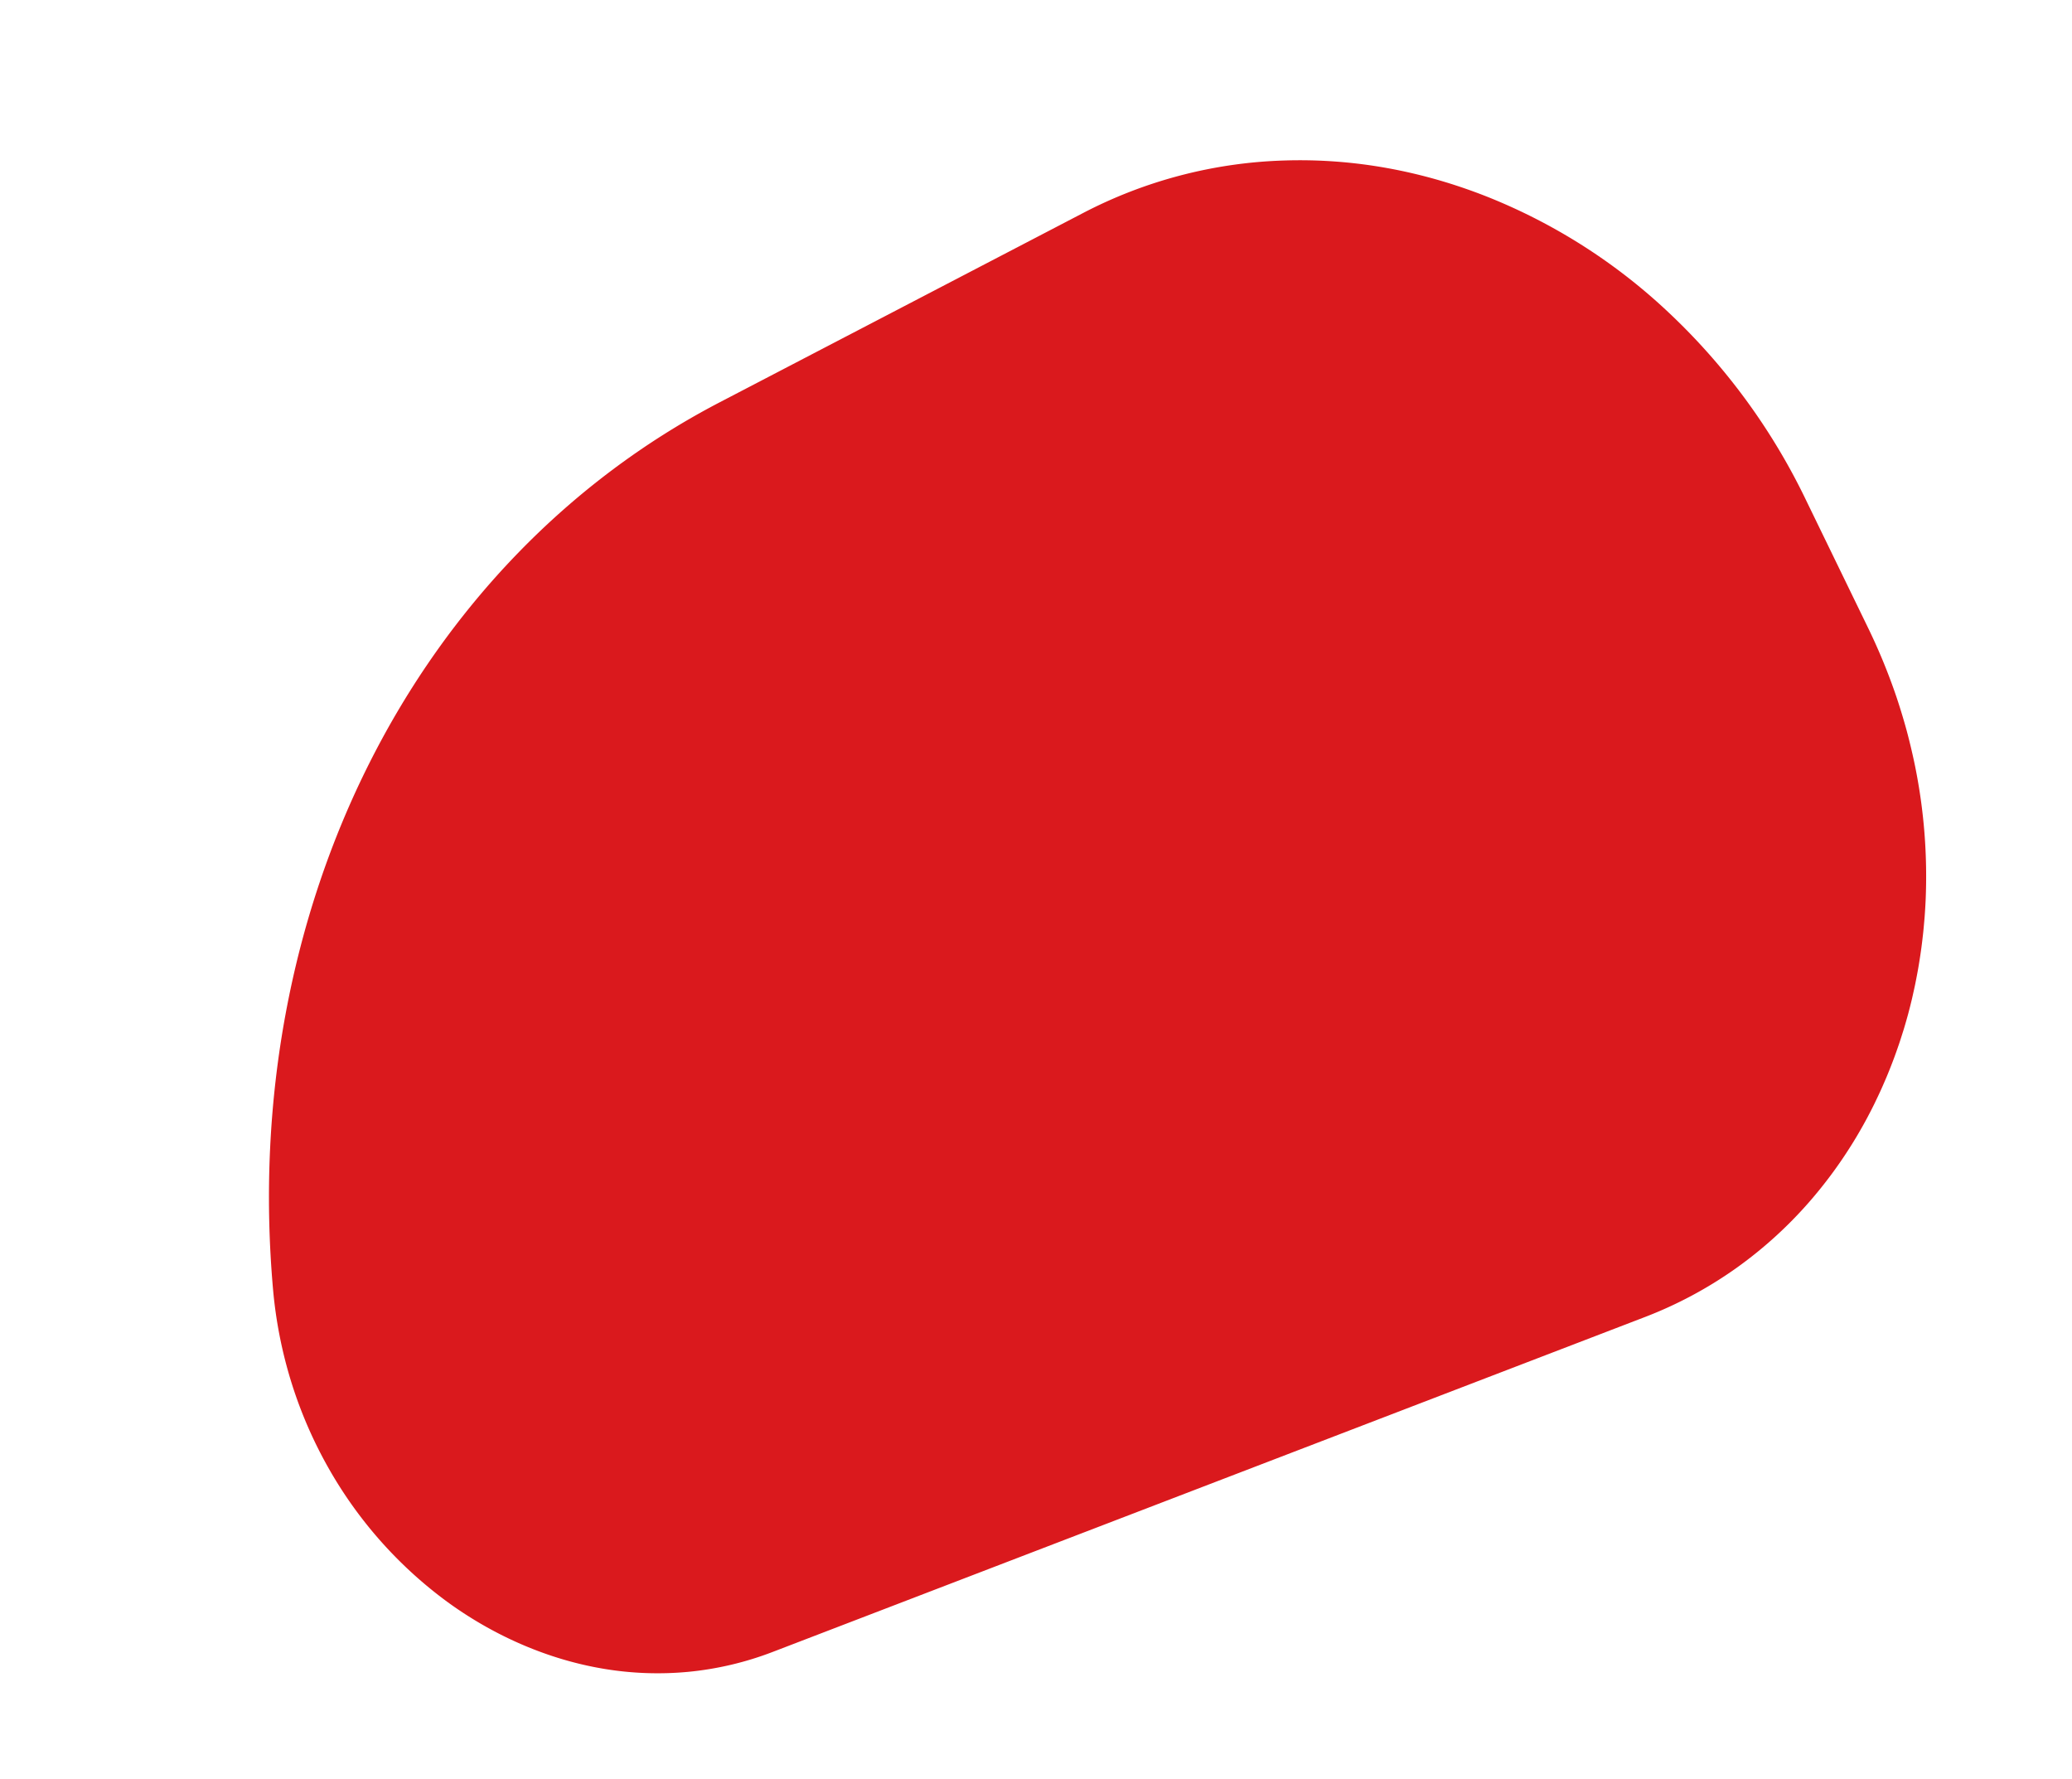 <?xml version="1.0" encoding="UTF-8"?>
<svg xmlns="http://www.w3.org/2000/svg" width="1139.962" height="978.378" viewBox="0 0 1139.962 978.378">
  <path d="M896.869,584.384c.557-.705,1.126-1.4,1.677-2.112q2.548-3.287,5.01-6.656c.057-.078.111-.158.167-.236q2.368-3.259,4.649-6.6c.524-.768,1.033-1.551,1.551-2.325,1.04-1.556,2.078-3.115,3.09-4.694.588-.916,1.16-1.841,1.738-2.764.919-1.469,1.831-2.945,2.725-4.435.588-.977,1.166-1.961,1.742-2.947q1.29-2.209,2.546-4.446c.559-1,1.117-2,1.665-3q1.259-2.3,2.469-4.639c.508-.973,1.022-1.942,1.519-2.921.868-1.708,1.711-3.435,2.549-5.165.405-.838.822-1.667,1.22-2.51q1.827-3.869,3.556-7.8A304.55,304.55,0,0,0,955.92,449.9c.479-2.832.9-5.676,1.3-8.524q.154-1.089.3-2.178c.366-2.746.707-5.5,1-8.252.013-.117.029-.234.042-.351.3-2.854.548-5.717.769-8.582q.086-1.1.162-2.2c.19-2.689.354-5.381.475-8.076.01-.21.024-.418.032-.628.124-2.87.2-5.743.241-8.619q.016-1.108.025-2.217.123-14.074-.982-28.2l-.046-.592q-.059-.77-.125-1.541l-1.338-15.556-5.43-63.079a349.177,349.177,0,0,0-33.4-122.794,315.944,315.944,0,0,0-70.43-95.454c-28.946-26.614-61.669-46.374-97.259-58.73A256.018,256.018,0,0,0,637.376,1.691L413.747,27.207C225.876,48.643,67.179,192.829,9.447,394.538l-.026.092A244.68,244.68,0,0,0,.427,447.195,241.1,241.1,0,0,0,2.84,498.446a234.7,234.7,0,0,0,34.634,91.307c17.583,27.052,40.718,49.5,66.9,64.906a179.58,179.58,0,0,0,42.76,18.244,176.49,176.49,0,0,0,47.447,6.464H708.644a227.237,227.237,0,0,0,55.874-6.966,232.033,232.033,0,0,0,51.347-19.836l.035-.019a245.764,245.764,0,0,0,32.643-20.773c.092-.069.185-.131.277-.2q6.872-5.185,13.412-10.851c.122-.106.241-.218.363-.324q2.9-2.521,5.728-5.133c.67-.618,1.324-1.256,1.99-1.882,1.327-1.251,2.65-2.507,3.952-3.787.76-.746,1.507-1.505,2.258-2.261q1.785-1.8,3.542-3.623,1.154-1.207,2.293-2.433,1.7-1.822,3.368-3.678c.747-.831,1.491-1.664,2.23-2.506q1.683-1.918,3.328-3.878c.689-.815,1.382-1.627,2.063-2.453,1.192-1.443,2.359-2.911,3.523-4.382m57.143-212.718c.008.106.017.212.025.317l.048.6h0l-.073-.918Z" transform="translate(0 344.133) rotate(-21)" fill="#da191d"></path>
</svg>
